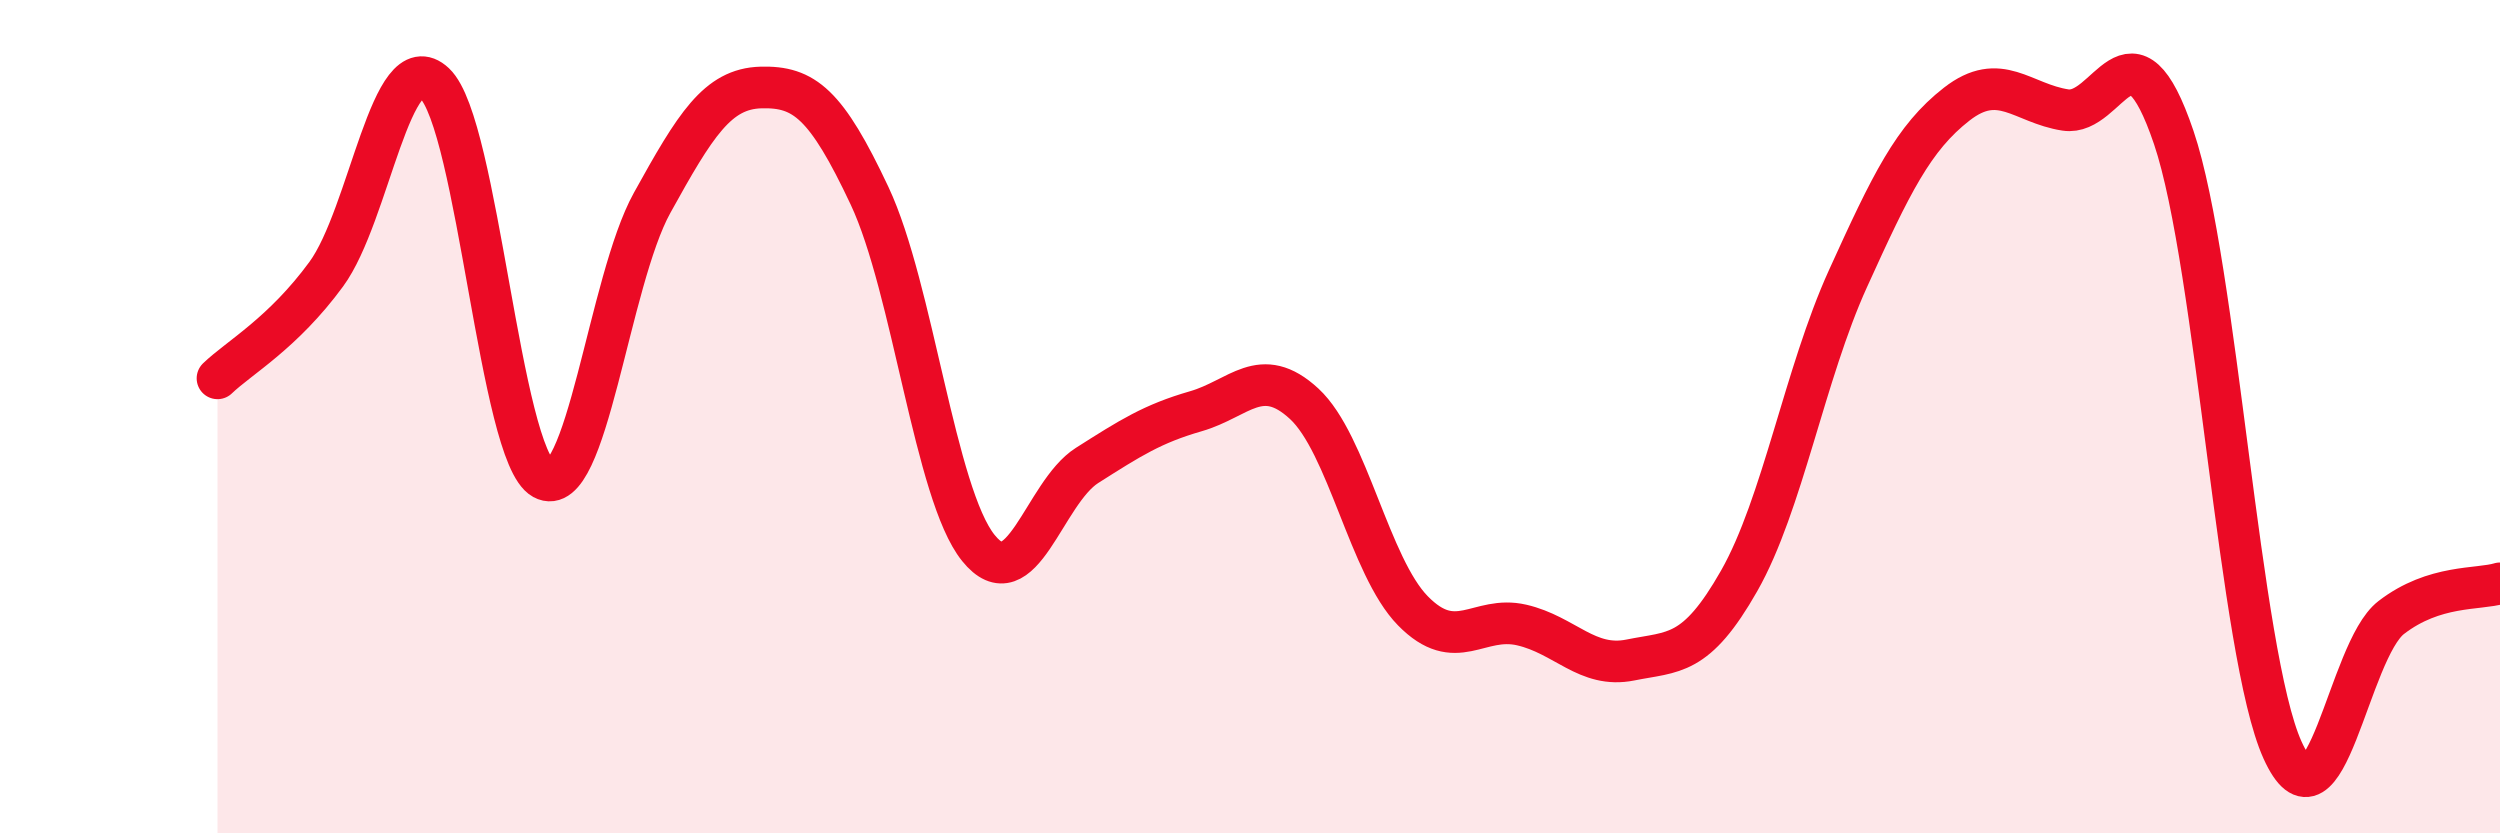 
    <svg width="60" height="20" viewBox="0 0 60 20" xmlns="http://www.w3.org/2000/svg">
      <path
        d="M 5.22,9.08 C 5.74,8.58 6.79,8 7.83,6.58 C 8.87,5.16 9.39,1.02 10.43,2 C 11.47,2.98 12,10.92 13.04,11.49 C 14.08,12.06 14.61,6.75 15.65,4.87 C 16.69,2.99 17.22,2.13 18.26,2.1 C 19.3,2.07 19.83,2.49 20.87,4.7 C 21.91,6.91 22.44,11.86 23.48,13.15 C 24.52,14.44 25.05,11.83 26.09,11.17 C 27.13,10.51 27.66,10.17 28.7,9.87 C 29.74,9.57 30.26,8.73 31.3,9.69 C 32.34,10.65 32.87,13.6 33.91,14.66 C 34.95,15.72 35.48,14.76 36.52,15 C 37.56,15.24 38.09,16.05 39.13,15.84 C 40.17,15.63 40.7,15.77 41.74,13.94 C 42.78,12.11 43.31,8.98 44.35,6.69 C 45.39,4.4 45.92,3.31 46.96,2.5 C 48,1.69 48.53,2.48 49.57,2.64 C 50.61,2.8 51.13,0.23 52.17,3.3 C 53.21,6.37 53.74,15.7 54.78,18 C 55.82,20.3 56.35,15.62 57.39,14.82 C 58.43,14.02 59.48,14.16 60,14L60 20L5.22 20Z"
        fill="#EB0A25"
        opacity="0.1"
        stroke-linecap="round"
        stroke-linejoin="round"
      />
      <path
        d="M 5.22,9.08 C 5.74,8.58 6.79,8 7.83,6.58 C 8.87,5.16 9.39,1.02 10.43,2 C 11.47,2.98 12,10.92 13.04,11.49 C 14.08,12.06 14.61,6.75 15.65,4.87 C 16.69,2.99 17.22,2.13 18.26,2.1 C 19.3,2.07 19.83,2.49 20.87,4.7 C 21.91,6.91 22.44,11.86 23.48,13.15 C 24.52,14.44 25.05,11.83 26.09,11.17 C 27.13,10.51 27.66,10.17 28.7,9.87 C 29.74,9.57 30.26,8.73 31.3,9.69 C 32.34,10.65 32.87,13.6 33.91,14.66 C 34.95,15.72 35.48,14.76 36.52,15 C 37.56,15.24 38.09,16.05 39.13,15.84 C 40.17,15.63 40.7,15.77 41.74,13.94 C 42.78,12.11 43.31,8.98 44.35,6.69 C 45.39,4.4 45.92,3.31 46.96,2.5 C 48,1.69 48.53,2.48 49.57,2.64 C 50.61,2.8 51.13,0.23 52.17,3.3 C 53.21,6.37 53.74,15.7 54.78,18 C 55.82,20.3 56.35,15.62 57.39,14.82 C 58.43,14.02 59.48,14.16 60,14"
        stroke="#EB0A25"
        stroke-width="1"
        fill="none"
        stroke-linecap="round"
        stroke-linejoin="round"
      />
    </svg>
  